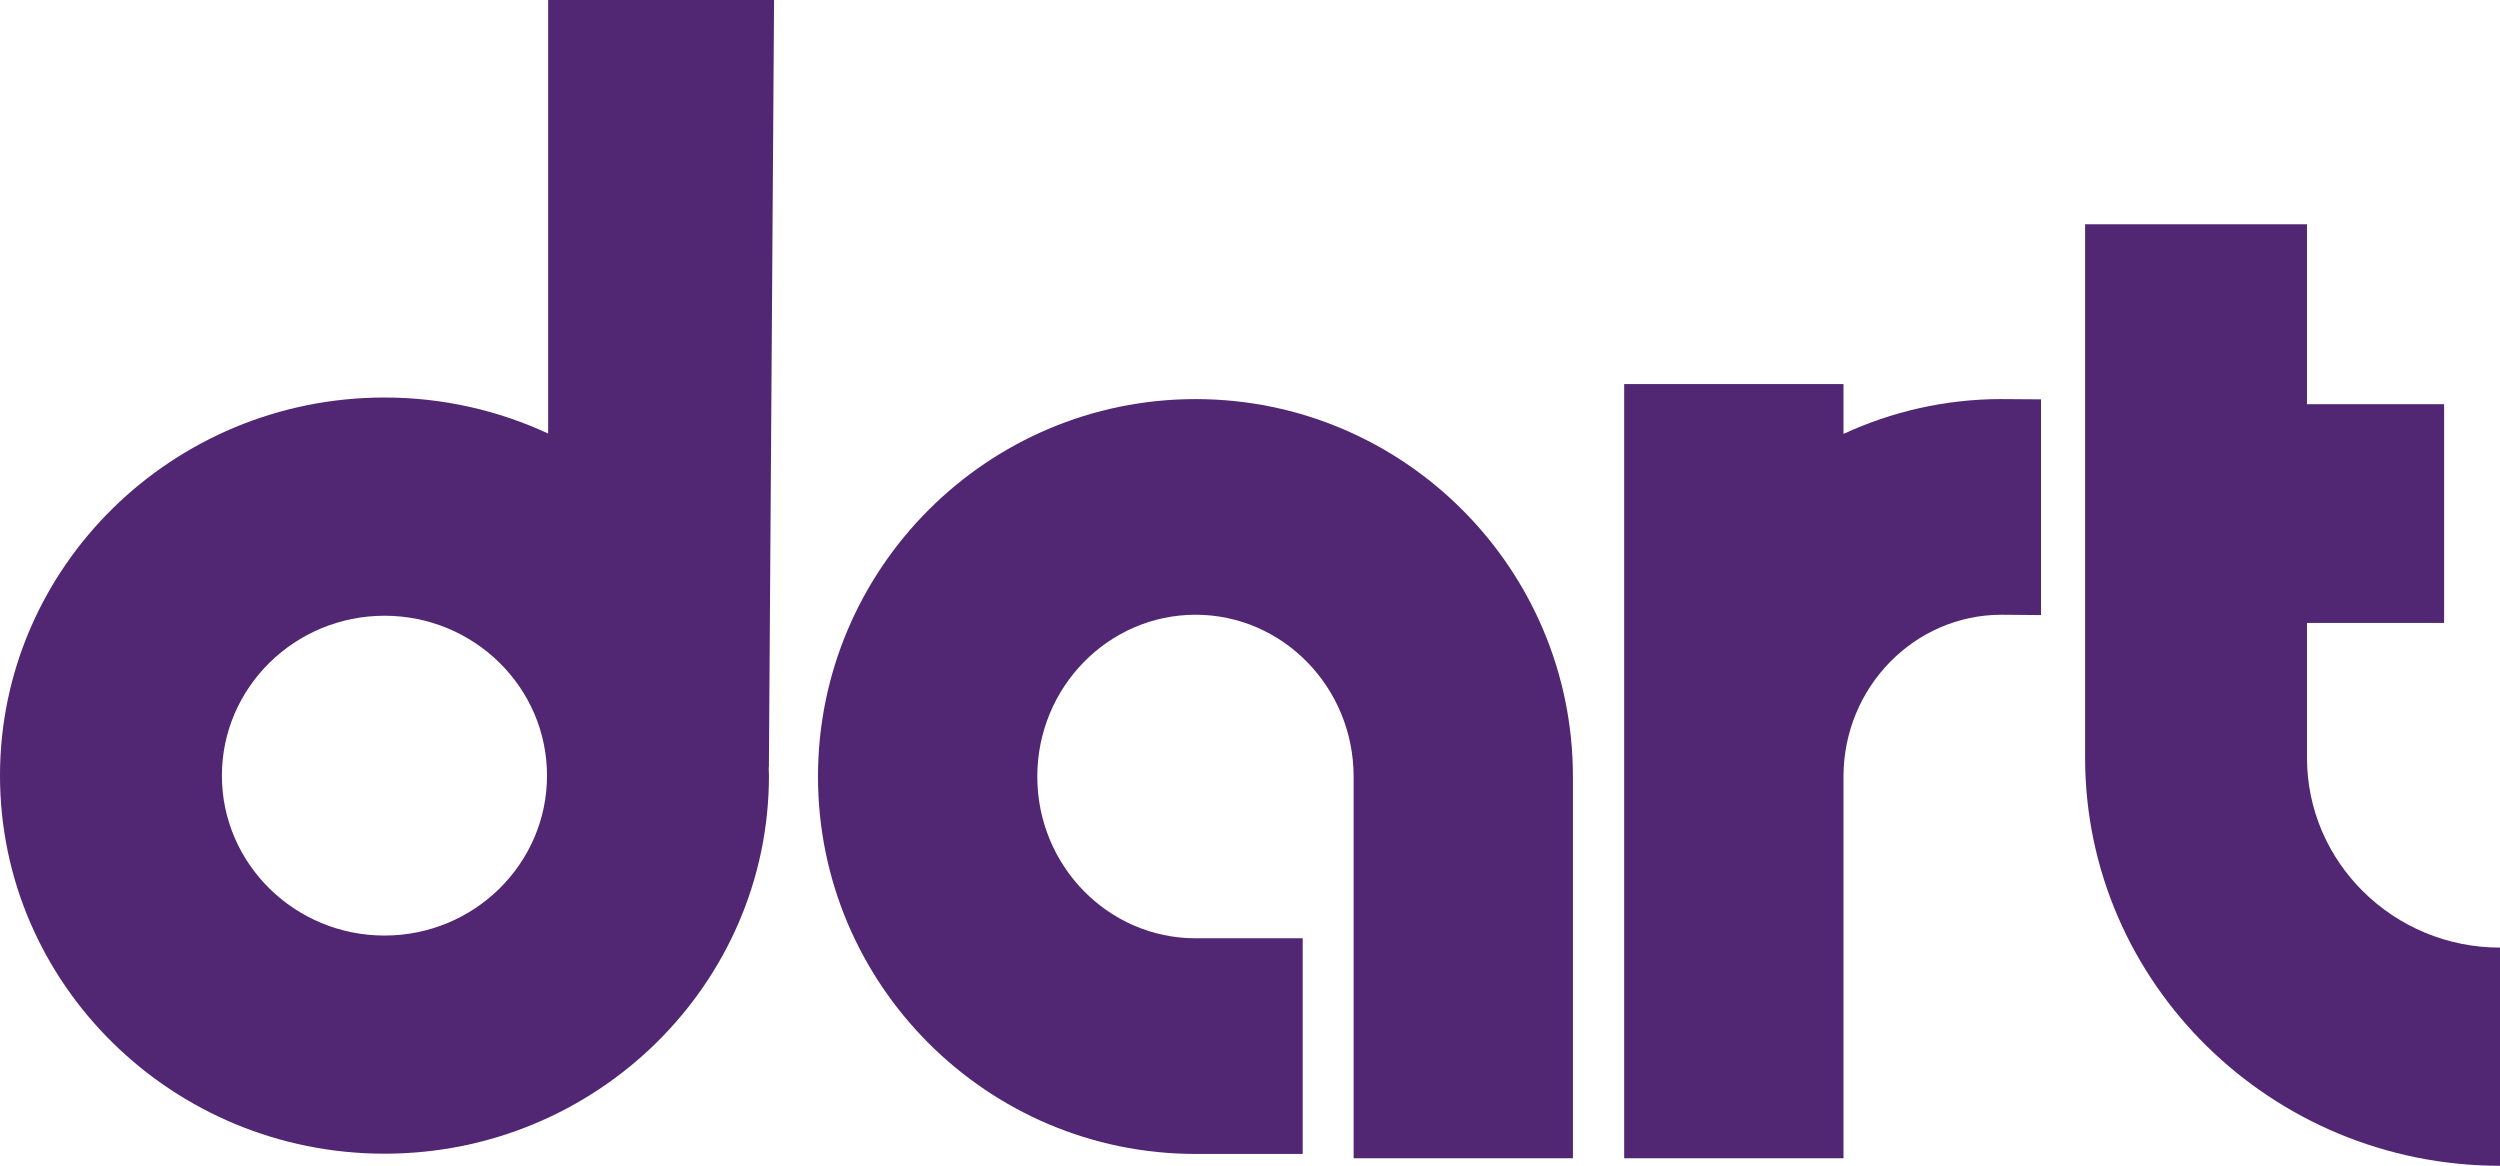 <?xml version="1.0" encoding="UTF-8"?><svg id="Layer_2" xmlns="http://www.w3.org/2000/svg" width="1032.66" height="481.54" viewBox="0 0 1032.66 481.54"><defs><style>.cls-1{fill:#512773;}</style></defs><g id="Layer_1-2"><path class="cls-1" d="m337.88,320.77c0,85.97,69.96,155.88,155.96,155.88h44.26v-89.08h-44.26c-36.05,0-65.37-29.95-65.37-66.79s29.32-66.85,65.37-66.85,65.29,30,65.29,66.85v157.65h90.59v-157.65c0-85.97-69.91-155.93-155.88-155.93s-155.96,69.96-155.96,155.93"/><path class="cls-1" d="m826.77,164.84c-23.3,0-45.4,5.2-65.29,14.39v-20.59h-90.59v319.79h90.59v-157.65c0-36.87,29.29-66.85,65.29-66.85,2.82,0,9.3.05,16.3.14v-89.11c-8.92-.08-16.11-.11-16.3-.11"/><path class="cls-1" d="m158.83,386.44c-37.03,0-67.17-29.62-67.17-66.05s30.14-66.05,67.17-66.05,67.12,29.62,67.12,66.05-30.11,66.05-67.12,66.05m158.69-69.5h.08L319.74,0h-93.32v179.08c-20.52-9.52-43.44-14.88-67.59-14.88C71.25,164.2,0,234.28,0,320.38s71.25,156.17,158.83,156.17,158.8-70.04,158.8-156.17c0-1.15-.08-2.3-.11-3.45"/><path class="cls-1" d="m1032.66,391.42c-43.96,0-79.73-35.18-79.73-78.42v-55.69h56.64v-90.34h-56.64v-74.34h-91.65v220.37c0,92.94,76.88,168.54,171.38,168.54v-90.12Z"/></g></svg>